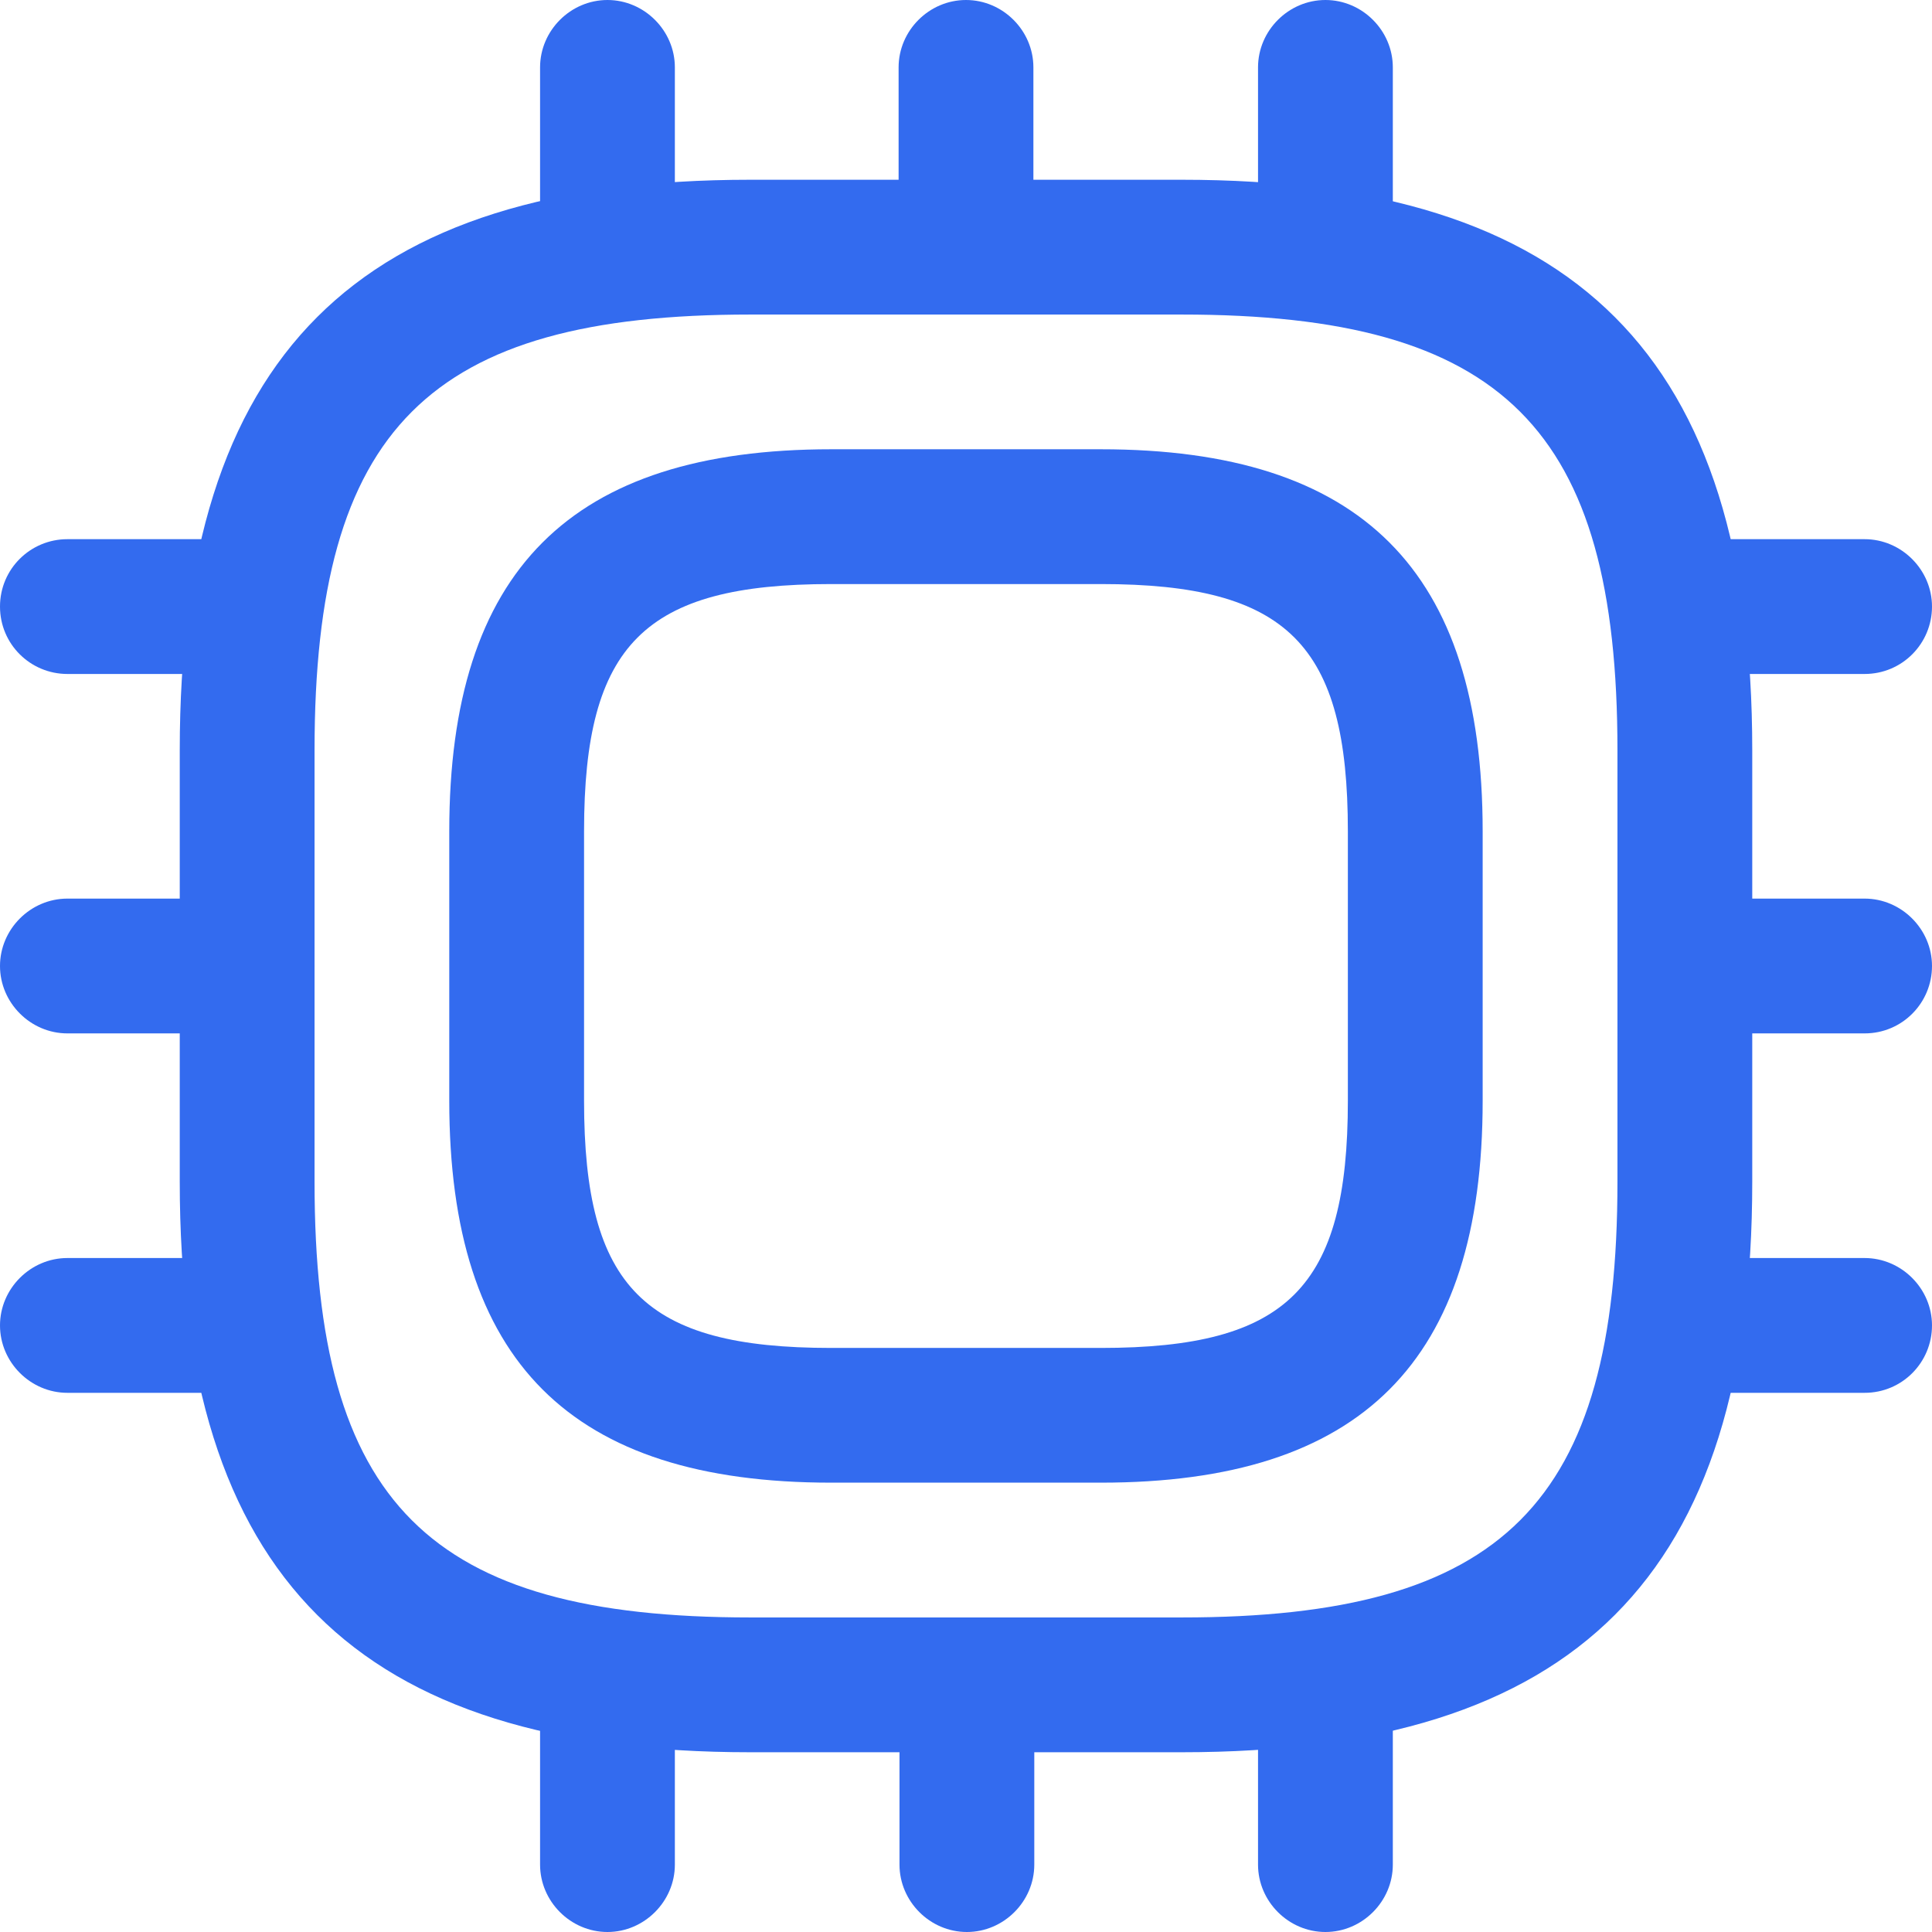 <svg width="26" height="26" viewBox="0 0 26 26" fill="none" xmlns="http://www.w3.org/2000/svg">
<path d="M15.902 23.581H10.098C4.789 23.581 2.419 21.211 2.419 15.902V10.098C2.419 4.789 4.789 2.419 10.098 2.419H15.902C21.211 2.419 23.581 4.789 23.581 10.098V15.902C23.581 21.211 21.211 23.581 15.902 23.581ZM10.098 4.233C5.768 4.233 4.233 5.768 4.233 10.098V15.902C4.233 20.232 5.768 21.767 10.098 21.767H15.902C20.232 21.767 21.767 20.232 21.767 15.902V10.098C21.767 5.768 20.232 4.233 15.902 4.233H10.098Z" fill="#336BEF"/>
<path d="M14.814 19.953H11.186C7.679 19.953 6.046 18.321 6.046 14.814V11.186C6.046 7.679 7.679 6.046 11.186 6.046H14.814C18.321 6.046 19.953 7.679 19.953 11.186V14.814C19.953 18.321 18.321 19.953 14.814 19.953ZM11.186 7.86C8.671 7.86 7.86 8.671 7.86 11.186V14.814C7.86 17.329 8.671 18.14 11.186 18.14H14.814C17.329 18.14 18.139 17.329 18.139 14.814V11.186C18.139 8.671 17.329 7.86 14.814 7.86H11.186Z" fill="#336BEF"/>
<path d="M8.175 4.233C7.667 4.233 7.268 3.821 7.268 3.326V0.907C7.268 0.411 7.679 0 8.175 0C8.67 0 9.082 0.411 9.082 0.907V3.326C9.082 3.821 8.67 4.233 8.175 4.233Z" fill="#336BEF"/>
<path d="M13 4.233C12.504 4.233 12.093 3.821 12.093 3.326V0.907C12.093 0.411 12.504 0 13 0C13.496 0 13.907 0.411 13.907 0.907V3.326C13.907 3.821 13.496 4.233 13 4.233Z" fill="#336BEF"/>
<path d="M17.837 4.233C17.341 4.233 16.93 3.821 16.93 3.326V0.907C16.93 0.411 17.341 0 17.837 0C18.333 0 18.744 0.411 18.744 0.907V3.326C18.744 3.821 18.333 4.233 17.837 4.233Z" fill="#336BEF"/>
<path d="M25.093 9.07H22.674C22.178 9.07 21.767 8.659 21.767 8.163C21.767 7.667 22.178 7.256 22.674 7.256H25.093C25.589 7.256 26 7.667 26 8.163C26 8.659 25.601 9.07 25.093 9.07Z" fill="#336BEF"/>
<path d="M25.093 13.907H22.674C22.178 13.907 21.767 13.496 21.767 13C21.767 12.504 22.178 12.093 22.674 12.093H25.093C25.589 12.093 26 12.504 26 13C26 13.496 25.601 13.907 25.093 13.907Z" fill="#336BEF"/>
<path d="M25.093 18.744H22.674C22.178 18.744 21.767 18.333 21.767 17.837C21.767 17.341 22.178 16.93 22.674 16.93H25.093C25.589 16.93 26 17.341 26 17.837C26 18.333 25.601 18.744 25.093 18.744Z" fill="#336BEF"/>
<path d="M17.837 26C17.341 26 16.93 25.589 16.93 25.093V22.674C16.93 22.179 17.341 21.767 17.837 21.767C18.333 21.767 18.744 22.179 18.744 22.674V25.093C18.744 25.589 18.333 26 17.837 26Z" fill="#336BEF"/>
<path d="M13.012 26C12.516 26 12.105 25.589 12.105 25.093V22.674C12.105 22.179 12.516 21.767 13.012 21.767C13.508 21.767 13.919 22.179 13.919 22.674V25.093C13.919 25.589 13.508 26 13.012 26Z" fill="#336BEF"/>
<path d="M8.175 26C7.679 26 7.268 25.589 7.268 25.093V22.674C7.268 22.179 7.679 21.767 8.175 21.767C8.67 21.767 9.082 22.179 9.082 22.674V25.093C9.082 25.589 8.67 26 8.175 26Z" fill="#336BEF"/>
<path d="M3.326 9.07H0.907C0.411 9.07 0 8.671 0 8.163C0 7.655 0.411 7.256 0.907 7.256H3.326C3.821 7.256 4.233 7.667 4.233 8.163C4.233 8.659 3.833 9.07 3.326 9.07Z" fill="#336BEF"/>
<path d="M3.326 13.907H0.907C0.411 13.907 0 13.496 0 13C0 12.504 0.411 12.093 0.907 12.093H3.326C3.821 12.093 4.233 12.504 4.233 13C4.233 13.496 3.833 13.907 3.326 13.907Z" fill="#336BEF"/>
<path d="M3.326 18.744H0.907C0.411 18.744 0 18.333 0 17.837C0 17.341 0.411 16.93 0.907 16.93H3.326C3.821 16.93 4.233 17.341 4.233 17.837C4.233 18.333 3.833 18.744 3.326 18.744Z" fill="#336BEF"/>
</svg>
